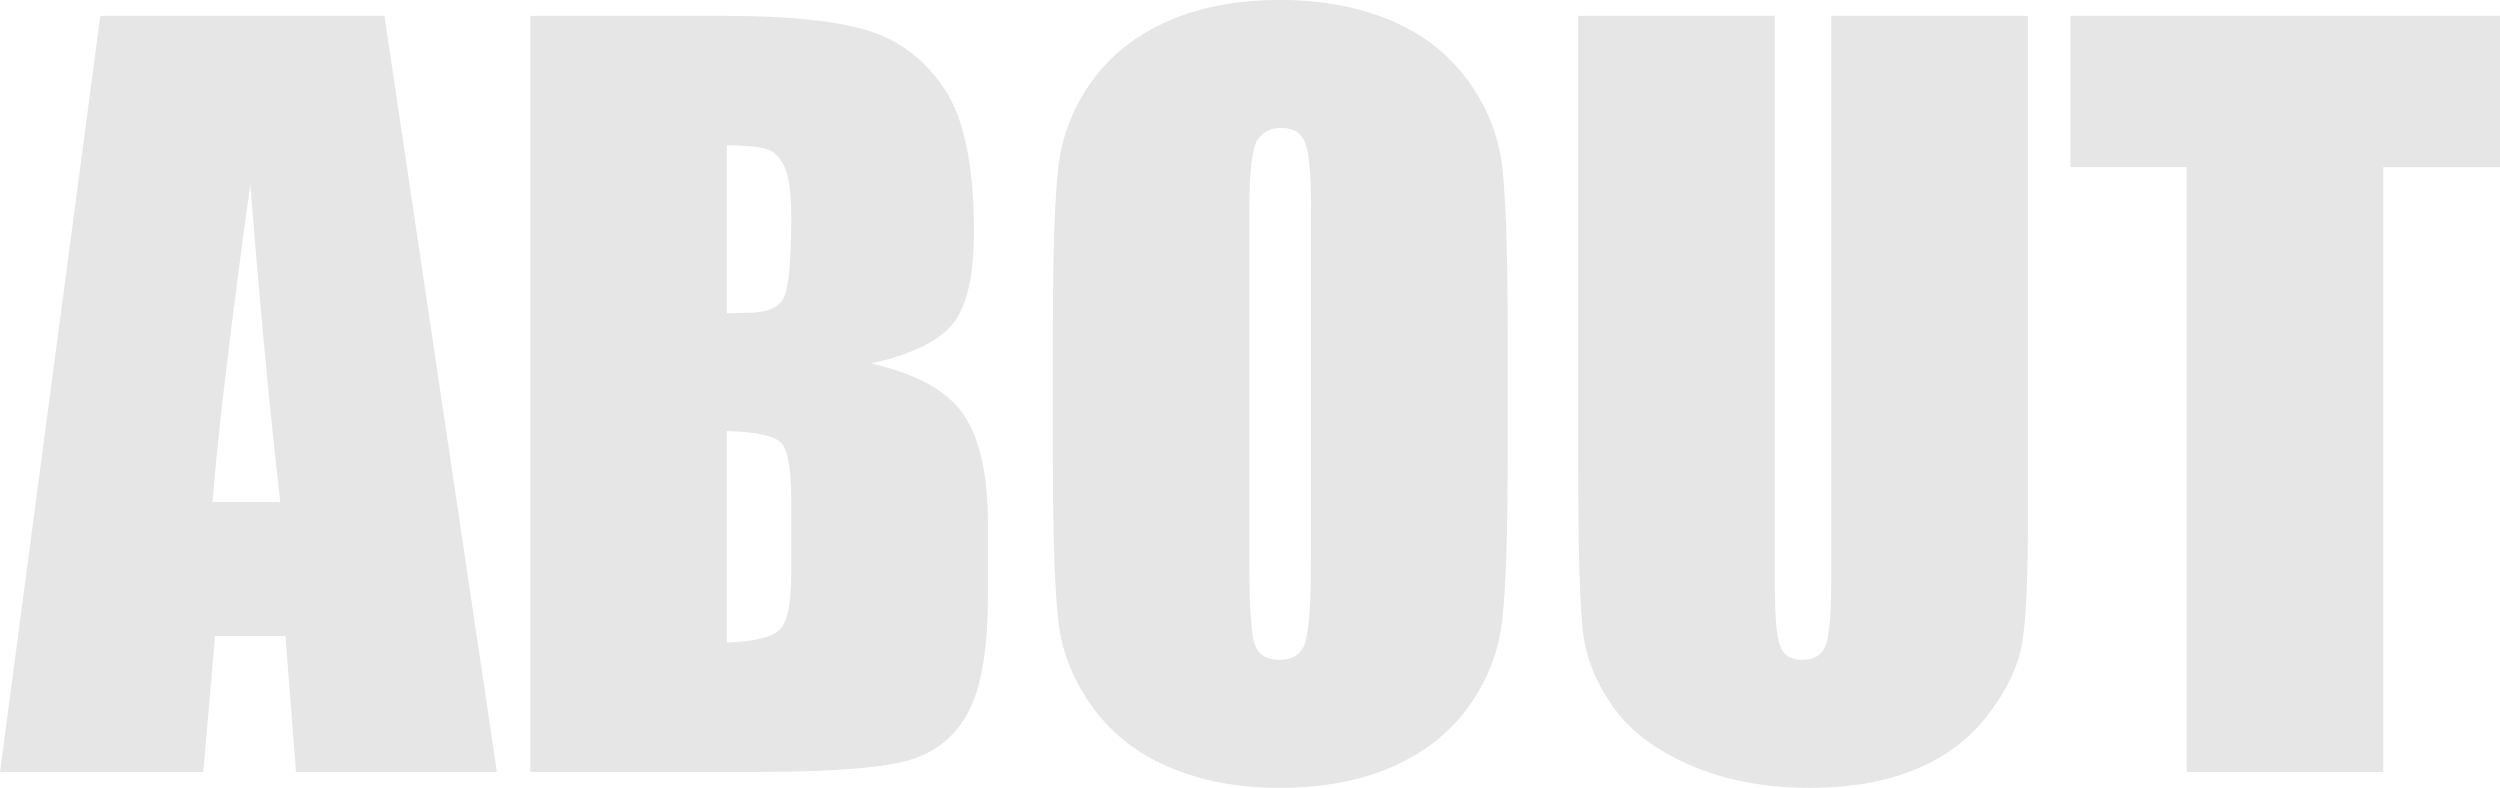 <?xml version="1.0" encoding="UTF-8"?><svg id="b" xmlns="http://www.w3.org/2000/svg" viewBox="0 0 470.52 148.27"><defs><style>.d{fill:#e6e6e6;}</style></defs><g id="c"><path class="d" d="M72.36,2.99l21.16,142.29h-37.81l-1.99-25.58h-13.24l-2.22,25.58H0L18.88,2.99h53.48ZM52.75,94.48c-1.87-16.12-3.75-36.04-5.64-59.77-3.77,27.25-6.14,47.17-7.1,59.77h12.74Z"/><path class="d" d="M99.8,2.99h36.91c11.66,0,20.49.91,26.5,2.72,6.01,1.82,10.85,5.49,14.55,11.02,3.69,5.53,5.54,14.45,5.54,26.75,0,8.31-1.3,14.11-3.91,17.39-2.61,3.28-7.75,5.8-15.42,7.55,8.55,1.94,14.35,5.14,17.4,9.63,3.05,4.49,4.57,11.36,4.57,20.62v13.19c0,9.62-1.1,16.74-3.3,21.37-2.2,4.63-5.7,7.8-10.5,9.5-4.81,1.7-14.65,2.55-29.53,2.55h-42.8V2.99ZM136.8,27.33v31.64c1.58-.06,2.81-.09,3.69-.09,3.63,0,5.95-.89,6.94-2.68,1-1.79,1.49-6.9,1.49-15.34,0-4.45-.41-7.57-1.23-9.36-.82-1.79-1.89-2.91-3.21-3.38-1.32-.47-3.88-.73-7.69-.79ZM136.8,81.12v39.81c5.21-.18,8.54-1,9.98-2.46,1.44-1.46,2.15-5.07,2.15-10.81v-13.27c0-6.09-.65-9.78-1.93-11.07-1.29-1.29-4.69-2.02-10.2-2.2Z"/><path class="d" d="M283.75,86.31c0,14.3-.34,24.42-1.01,30.37-.67,5.95-2.78,11.38-6.33,16.3-3.55,4.92-8.34,8.7-14.37,11.34-6.04,2.64-13.07,3.96-21.09,3.96s-14.46-1.25-20.52-3.74-10.94-6.23-14.63-11.21c-3.69-4.98-5.89-10.4-6.59-16.26-.7-5.86-1.05-16.11-1.05-30.76v-24.35c0-14.3.34-24.42,1.01-30.37.67-5.95,2.78-11.38,6.33-16.3,3.54-4.92,8.33-8.7,14.37-11.34,6.03-2.64,13.07-3.96,21.09-3.96,7.62,0,14.46,1.25,20.52,3.74,6.06,2.49,10.94,6.23,14.63,11.21,3.69,4.98,5.89,10.4,6.59,16.26.7,5.86,1.05,16.11,1.05,30.76v24.35ZM246.75,39.55c0-6.62-.37-10.85-1.1-12.7-.73-1.85-2.24-2.77-4.53-2.77-1.93,0-3.41.75-4.44,2.24-1.03,1.49-1.54,5.9-1.54,13.23v66.45c0,8.26.34,13.36,1.01,15.29.67,1.93,2.24,2.9,4.7,2.9s4.13-1.11,4.83-3.34c.7-2.23,1.05-7.53,1.05-15.91V39.55Z"/><path class="d" d="M381.67,2.99v95.1c0,10.78-.35,18.36-1.05,22.72-.7,4.37-2.78,8.85-6.24,13.45-3.46,4.6-8.01,8.09-13.67,10.46-5.66,2.37-12.32,3.56-20,3.56-8.5,0-16-1.41-22.5-4.22s-11.37-6.47-14.59-10.99c-3.22-4.51-5.13-9.27-5.71-14.28-.59-5.01-.88-15.54-.88-31.6V2.99h37v106.7c0,6.21.34,10.18,1.01,11.91.67,1.73,2.04,2.59,4.09,2.59,2.34,0,3.85-.95,4.53-2.86.67-1.9,1.01-6.4,1.01-13.49V2.99h37Z"/><path class="d" d="M470.52,2.99v28.48h-21.97v113.82h-37V31.46h-21.88V2.99h80.86Z"/></g></svg>